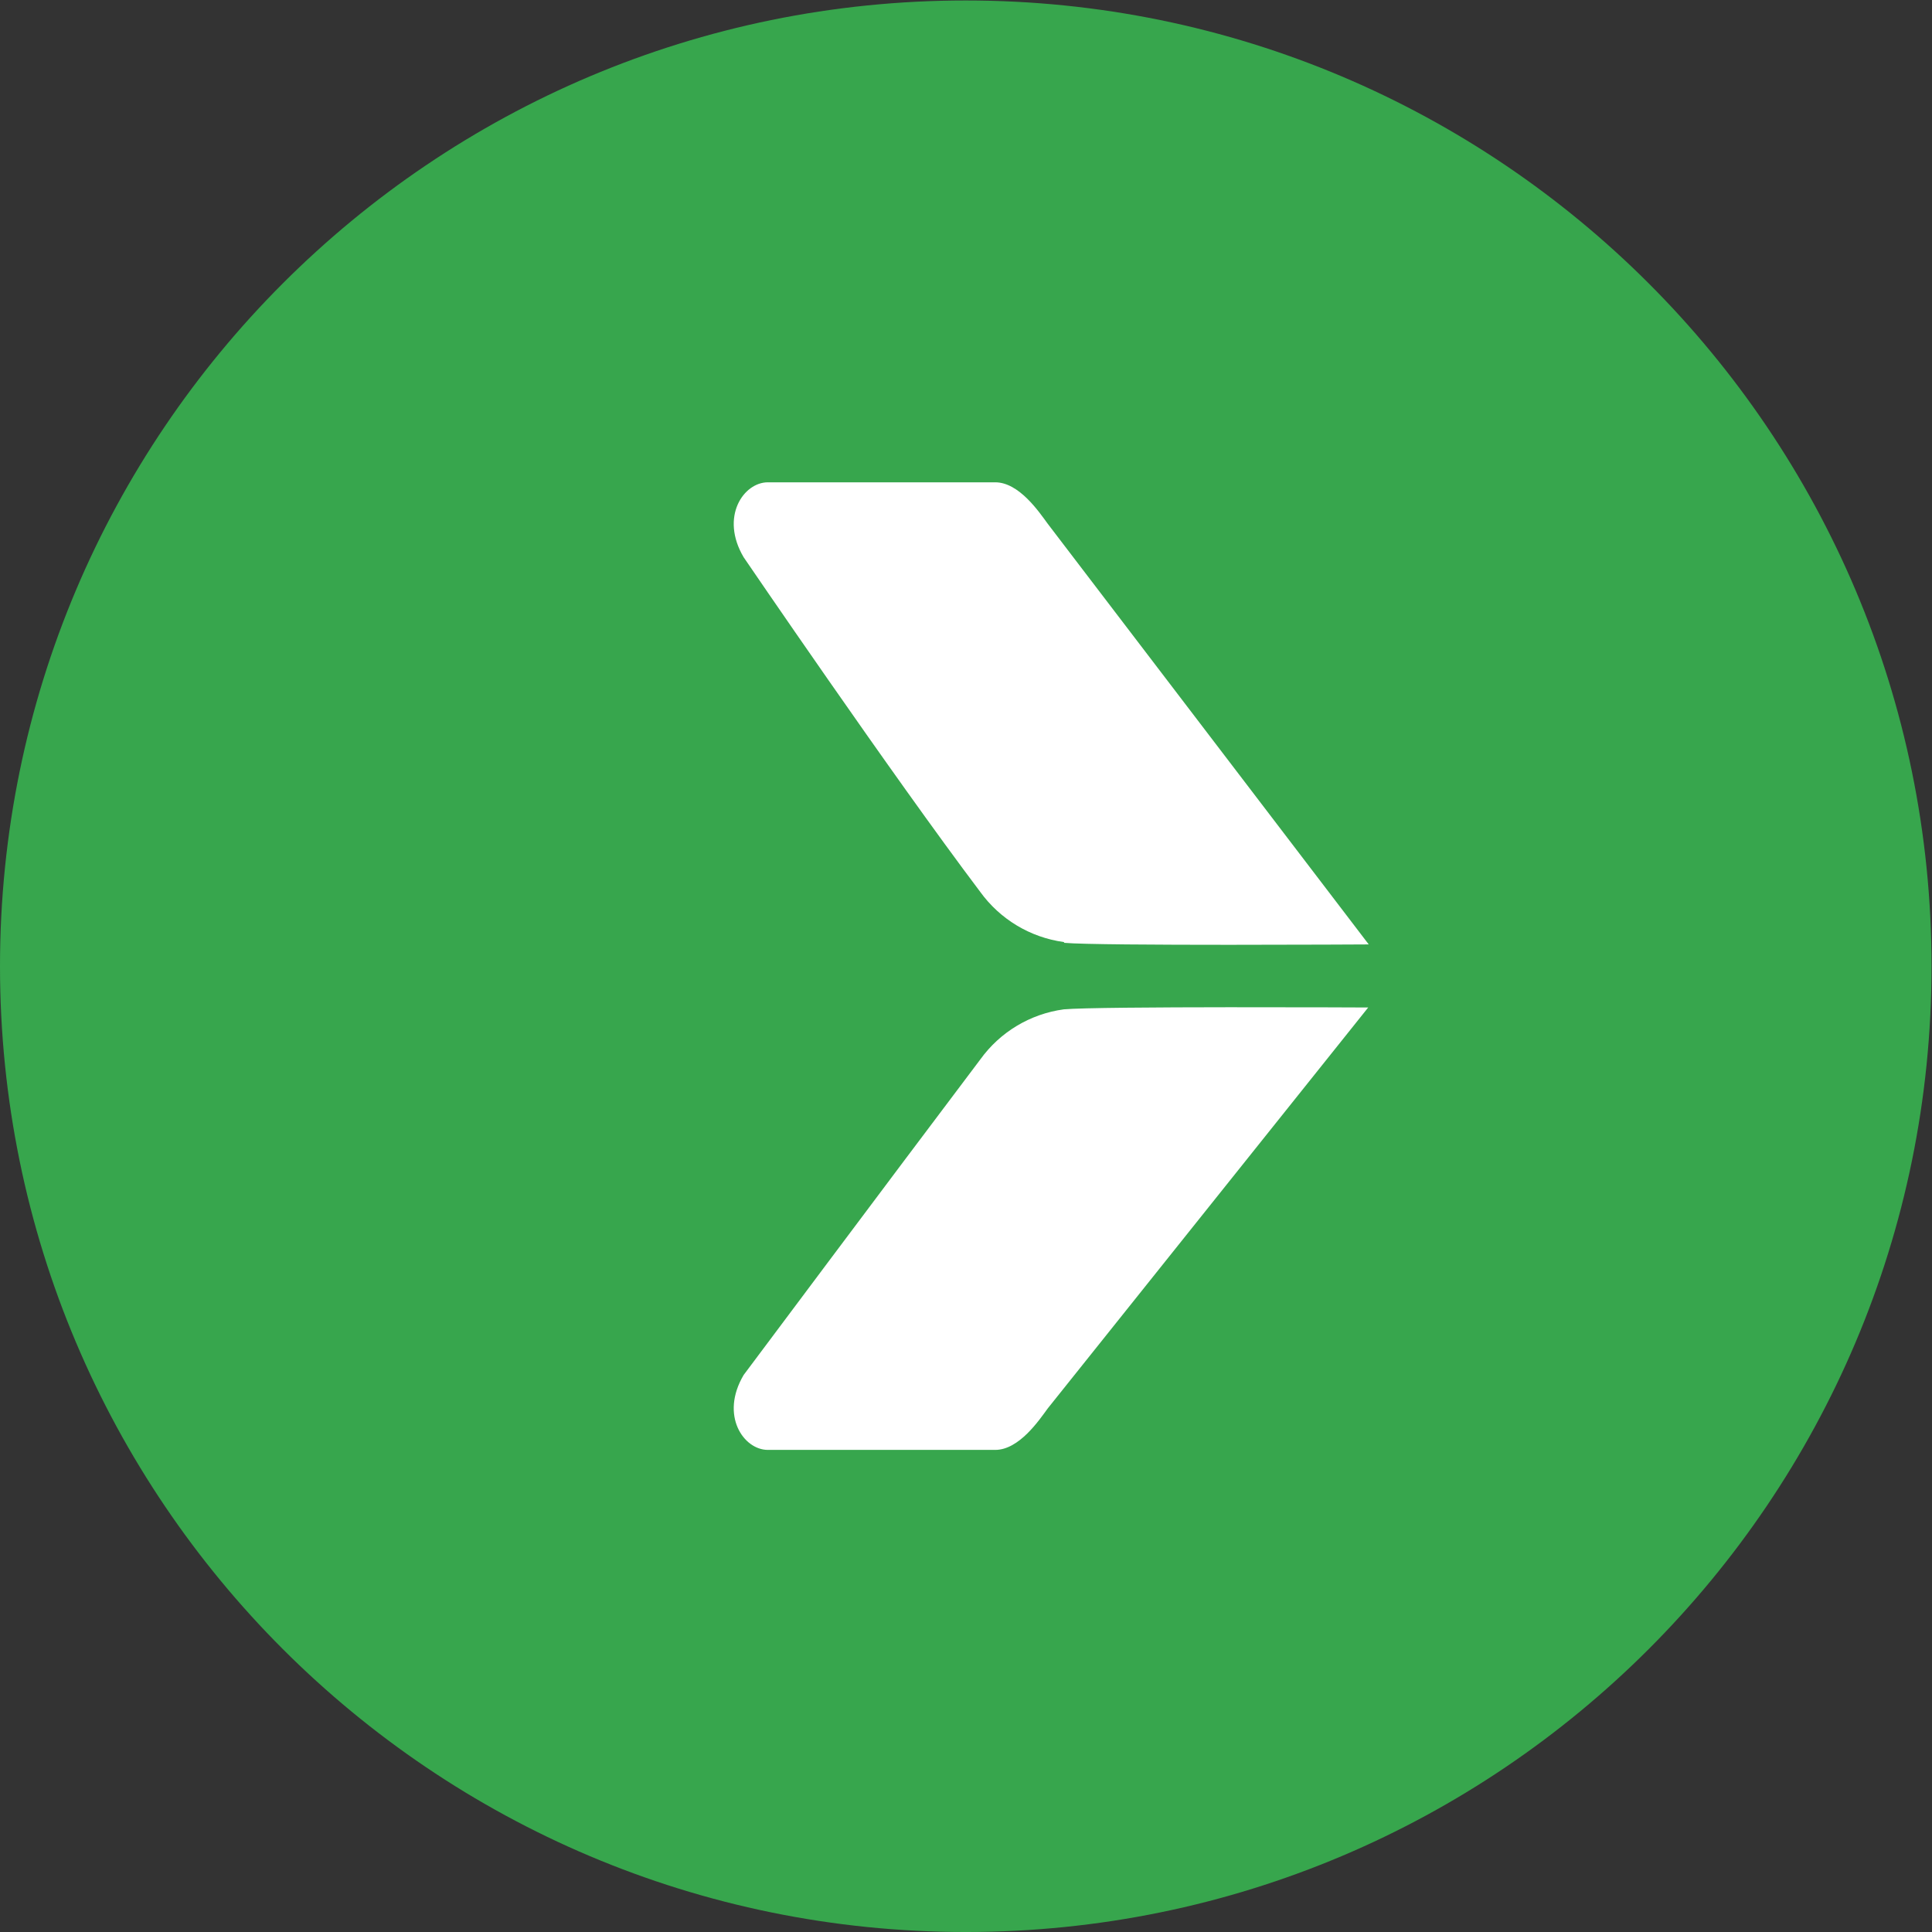 <?xml version="1.0" encoding="UTF-8" standalone="no"?>
<svg
   xmlns:dc="http://purl.org/dc/elements/1.1/"
   xmlns:cc="http://creativecommons.org/ns#"
   xmlns:rdf="http://www.w3.org/1999/02/22-rdf-syntax-ns#"
   xmlns:svg="http://www.w3.org/2000/svg"
   xmlns="http://www.w3.org/2000/svg"
   viewBox="0 0 97.973 97.973"
   height="97.973"
   width="97.973"
   xml:space="preserve"
   id="svg2"
   version="1.1"><rect x="0" y="0" width="97.973" height="97.973" fill="#333333" stroke="none"/><defs
     id="defs6" /><g
     transform="matrix(1.333,0,0,-1.333,0,97.973)"
     id="g10"><g
       transform="scale(0.1)"
       id="g12"><path
         id="path14"
         style="fill:#37a64d;fill-opacity:1;fill-rule:nonzero;stroke:none"
         d="m 367.402,734.801 c 202.911,0 367.403,-164.492 367.403,-367.403 C 734.805,164.488 570.313,-0.004 367.402,-0.004 164.492,-0.004 0,164.488 0,367.398 0,570.309 164.492,734.801 367.402,734.801" /><path
         id="path16"
         style="fill:#ffffff;fill-opacity:1;fill-rule:nonzero;stroke:none"
         d="m 404.695,351 c -12.769,-1.727 -24.273,-8.633 -31.797,-19.102 -33.796,-44.793 -90,-120 -90,-120 -9.097,-15.398 0,-28.496 9.204,-28.496 h 86.496 c 9.097,0 16.707,11.301 20.007,15.801 l 121.891,152.5 c 0,0 -102.691,0.5 -115.801,-0.703" /><path
         id="path18"
         style="fill:#ffffff;fill-opacity:1;fill-rule:nonzero;stroke:none"
         d="m 404.695,376.602 c -12.761,1.757 -24.246,8.656 -31.797,19.097 -33.796,44.801 -90,127.301 -90,127.301 -9.097,15.398 0,28.5 9.204,28.5 h 86.496 c 9.097,0 16.707,-11.301 20.007,-15.801 l 122.098,-160 c 0,0 -102.707,-0.601 -115.801,0.602" /></g></g></svg>